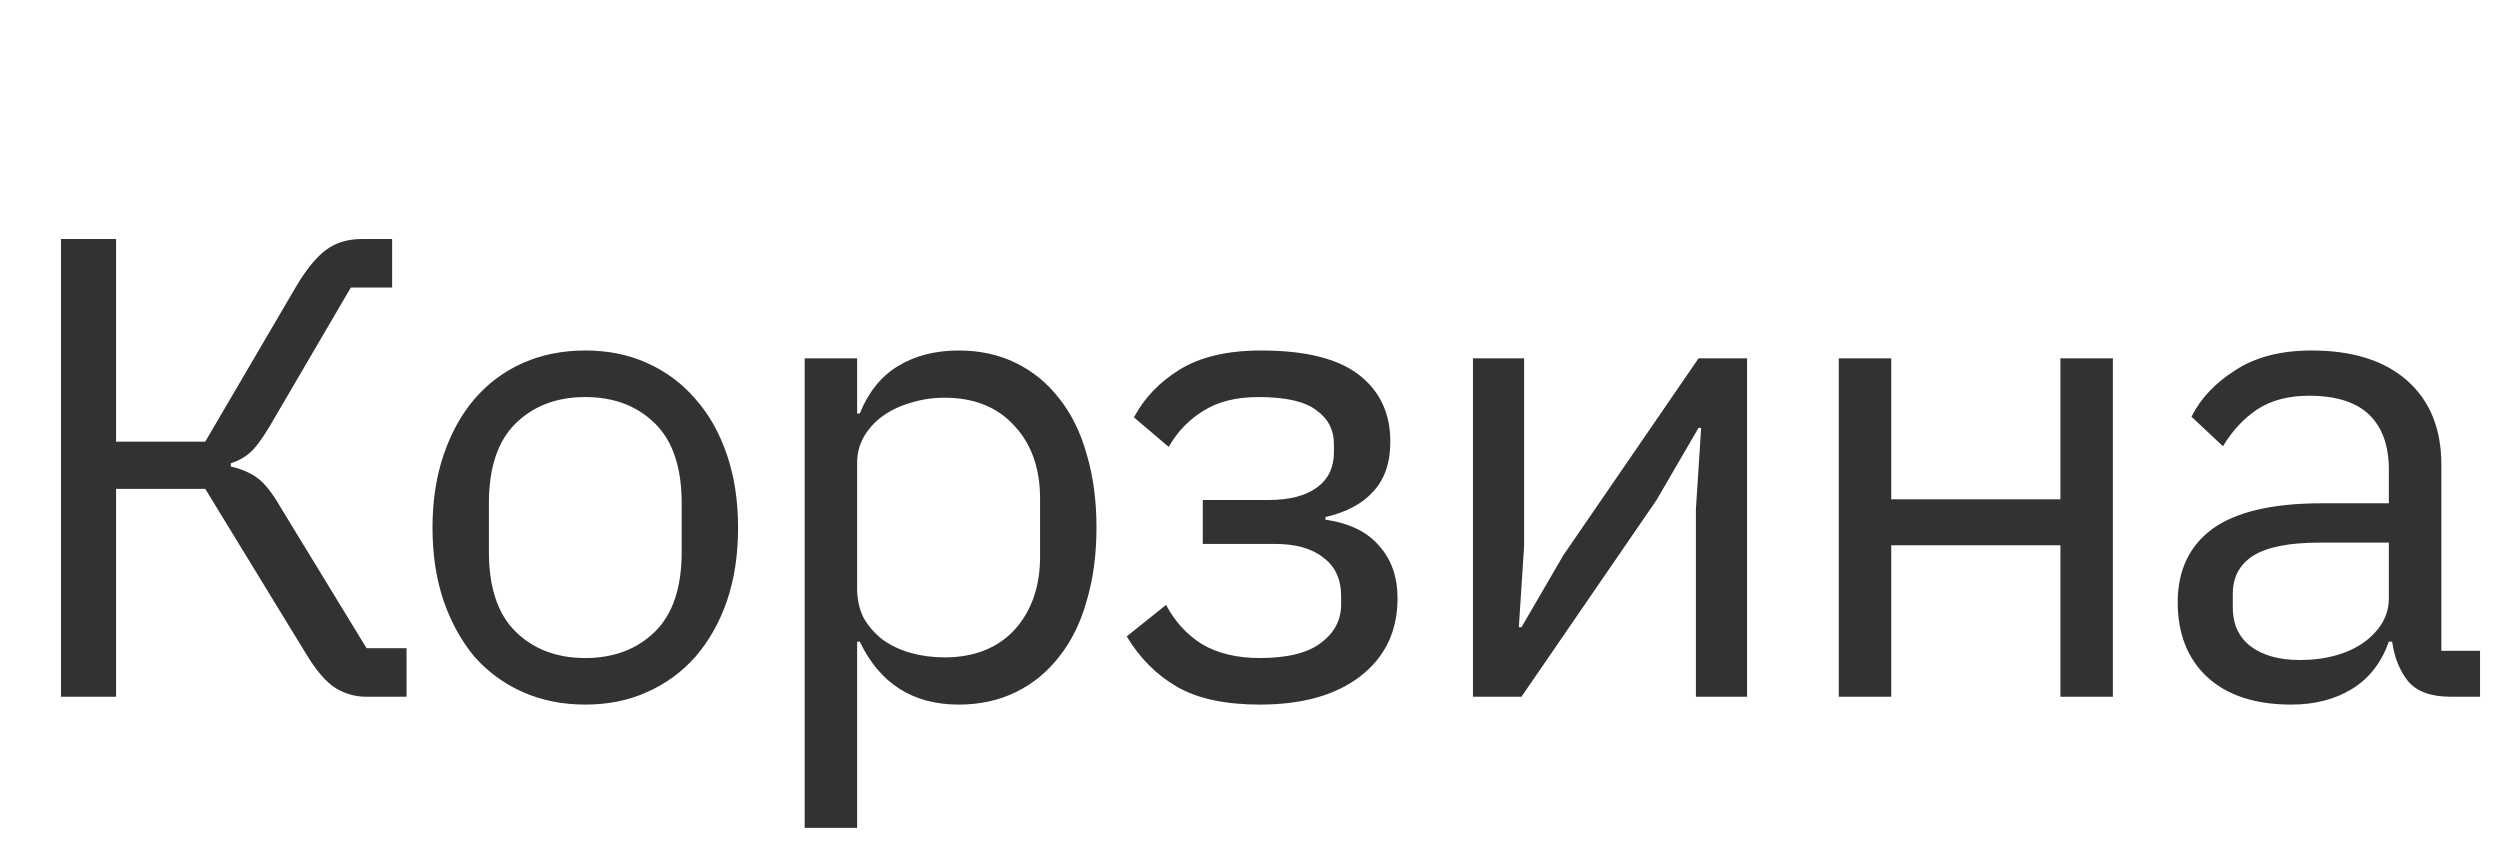 <?xml version="1.0" encoding="UTF-8"?> <svg xmlns="http://www.w3.org/2000/svg" width="61" height="21" viewBox="0 0 61 21" fill="none"><path d="M1.488 5.832H2.832V10.776H5.008L7.248 6.952C7.493 6.547 7.733 6.259 7.968 6.088C8.203 5.917 8.491 5.832 8.832 5.832H9.568V7.016H8.56L6.576 10.408C6.384 10.728 6.224 10.941 6.096 11.048C5.979 11.155 5.824 11.24 5.632 11.304V11.384C5.877 11.437 6.091 11.528 6.272 11.656C6.453 11.784 6.651 12.035 6.864 12.408L8.944 15.816H9.92V17H8.928C8.672 17 8.427 16.931 8.192 16.792C7.957 16.643 7.717 16.365 7.472 15.96L5.008 11.928H2.832V17H1.488V5.832ZM14.281 17.192C13.727 17.192 13.22 17.091 12.761 16.888C12.303 16.685 11.908 16.397 11.577 16.024C11.257 15.64 11.007 15.187 10.825 14.664C10.644 14.131 10.553 13.533 10.553 12.872C10.553 12.221 10.644 11.629 10.825 11.096C11.007 10.563 11.257 10.109 11.577 9.736C11.908 9.352 12.303 9.059 12.761 8.856C13.22 8.653 13.727 8.552 14.281 8.552C14.836 8.552 15.337 8.653 15.785 8.856C16.244 9.059 16.639 9.352 16.969 9.736C17.3 10.109 17.556 10.563 17.737 11.096C17.919 11.629 18.009 12.221 18.009 12.872C18.009 13.533 17.919 14.131 17.737 14.664C17.556 15.187 17.3 15.64 16.969 16.024C16.639 16.397 16.244 16.685 15.785 16.888C15.337 17.091 14.836 17.192 14.281 17.192ZM14.281 16.056C14.975 16.056 15.54 15.843 15.977 15.416C16.415 14.989 16.633 14.339 16.633 13.464V12.28C16.633 11.405 16.415 10.755 15.977 10.328C15.54 9.901 14.975 9.688 14.281 9.688C13.588 9.688 13.023 9.901 12.585 10.328C12.148 10.755 11.929 11.405 11.929 12.28V13.464C11.929 14.339 12.148 14.989 12.585 15.416C13.023 15.843 13.588 16.056 14.281 16.056ZM19.634 8.744H20.914V10.088H20.978C21.192 9.565 21.501 9.181 21.906 8.936C22.322 8.68 22.818 8.552 23.394 8.552C23.906 8.552 24.37 8.653 24.786 8.856C25.202 9.059 25.554 9.347 25.842 9.72C26.141 10.093 26.365 10.547 26.514 11.08C26.674 11.613 26.754 12.211 26.754 12.872C26.754 13.533 26.674 14.131 26.514 14.664C26.365 15.197 26.141 15.651 25.842 16.024C25.554 16.397 25.202 16.685 24.786 16.888C24.37 17.091 23.906 17.192 23.394 17.192C22.274 17.192 21.469 16.68 20.978 15.656H20.914V20.2H19.634V8.744ZM23.042 16.04C23.768 16.04 24.338 15.816 24.754 15.368C25.17 14.909 25.378 14.312 25.378 13.576V12.168C25.378 11.432 25.17 10.84 24.754 10.392C24.338 9.933 23.768 9.704 23.042 9.704C22.754 9.704 22.477 9.747 22.21 9.832C21.954 9.907 21.73 10.013 21.538 10.152C21.346 10.291 21.192 10.461 21.074 10.664C20.968 10.856 20.914 11.064 20.914 11.288V14.36C20.914 14.627 20.968 14.867 21.074 15.08C21.192 15.283 21.346 15.459 21.538 15.608C21.73 15.747 21.954 15.853 22.21 15.928C22.477 16.003 22.754 16.04 23.042 16.04ZM30.74 17.192C29.898 17.192 29.226 17.048 28.724 16.76C28.223 16.472 27.812 16.061 27.492 15.528L28.452 14.76C28.666 15.165 28.959 15.485 29.332 15.72C29.716 15.944 30.186 16.056 30.74 16.056C31.412 16.056 31.908 15.933 32.228 15.688C32.559 15.443 32.724 15.128 32.724 14.744V14.552C32.724 14.136 32.58 13.821 32.292 13.608C32.015 13.384 31.62 13.272 31.108 13.272H29.348V12.2H30.948C31.46 12.2 31.855 12.099 32.132 11.896C32.41 11.693 32.548 11.405 32.548 11.032V10.84C32.548 10.488 32.404 10.211 32.116 10.008C31.839 9.795 31.37 9.688 30.708 9.688C30.164 9.688 29.716 9.8 29.364 10.024C29.012 10.237 28.73 10.531 28.516 10.904L27.668 10.184C27.924 9.704 28.298 9.315 28.788 9.016C29.29 8.707 29.951 8.552 30.772 8.552C31.85 8.552 32.644 8.749 33.156 9.144C33.668 9.539 33.924 10.083 33.924 10.776C33.924 11.288 33.786 11.693 33.508 11.992C33.242 12.291 32.852 12.499 32.34 12.616V12.68C32.927 12.765 33.364 12.979 33.652 13.32C33.951 13.651 34.1 14.077 34.1 14.6C34.1 15.4 33.796 16.035 33.188 16.504C32.591 16.963 31.775 17.192 30.74 17.192ZM35.94 8.744H37.188V13.32L37.06 15.304H37.124L38.148 13.544L41.444 8.744H42.628V17H41.38V12.424L41.508 10.44H41.444L40.42 12.2L37.124 17H35.94V8.744ZM44.866 8.744H46.146V12.184H50.274V8.744H51.554V17H50.274V13.304H46.146V17H44.866V8.744ZM59.792 17C59.312 17 58.966 16.872 58.752 16.616C58.55 16.36 58.422 16.04 58.368 15.656H58.288C58.107 16.168 57.809 16.552 57.392 16.808C56.977 17.064 56.48 17.192 55.904 17.192C55.03 17.192 54.347 16.968 53.856 16.52C53.377 16.072 53.136 15.464 53.136 14.696C53.136 13.917 53.419 13.32 53.984 12.904C54.56 12.488 55.451 12.28 56.657 12.28H58.288V11.464C58.288 10.877 58.129 10.429 57.809 10.12C57.489 9.811 56.998 9.656 56.337 9.656C55.835 9.656 55.414 9.768 55.072 9.992C54.742 10.216 54.465 10.515 54.24 10.888L53.472 10.168C53.697 9.72 54.054 9.341 54.544 9.032C55.035 8.712 55.654 8.552 56.401 8.552C57.403 8.552 58.182 8.797 58.736 9.288C59.291 9.779 59.569 10.461 59.569 11.336V15.88H60.513V17H59.792ZM56.112 16.104C56.432 16.104 56.726 16.067 56.992 15.992C57.259 15.917 57.489 15.811 57.681 15.672C57.873 15.533 58.022 15.373 58.129 15.192C58.235 15.011 58.288 14.813 58.288 14.6V13.24H56.593C55.856 13.24 55.318 13.347 54.977 13.56C54.646 13.773 54.48 14.083 54.48 14.488V14.824C54.48 15.229 54.624 15.544 54.913 15.768C55.211 15.992 55.611 16.104 56.112 16.104Z" fill="#323232"></path></svg> 